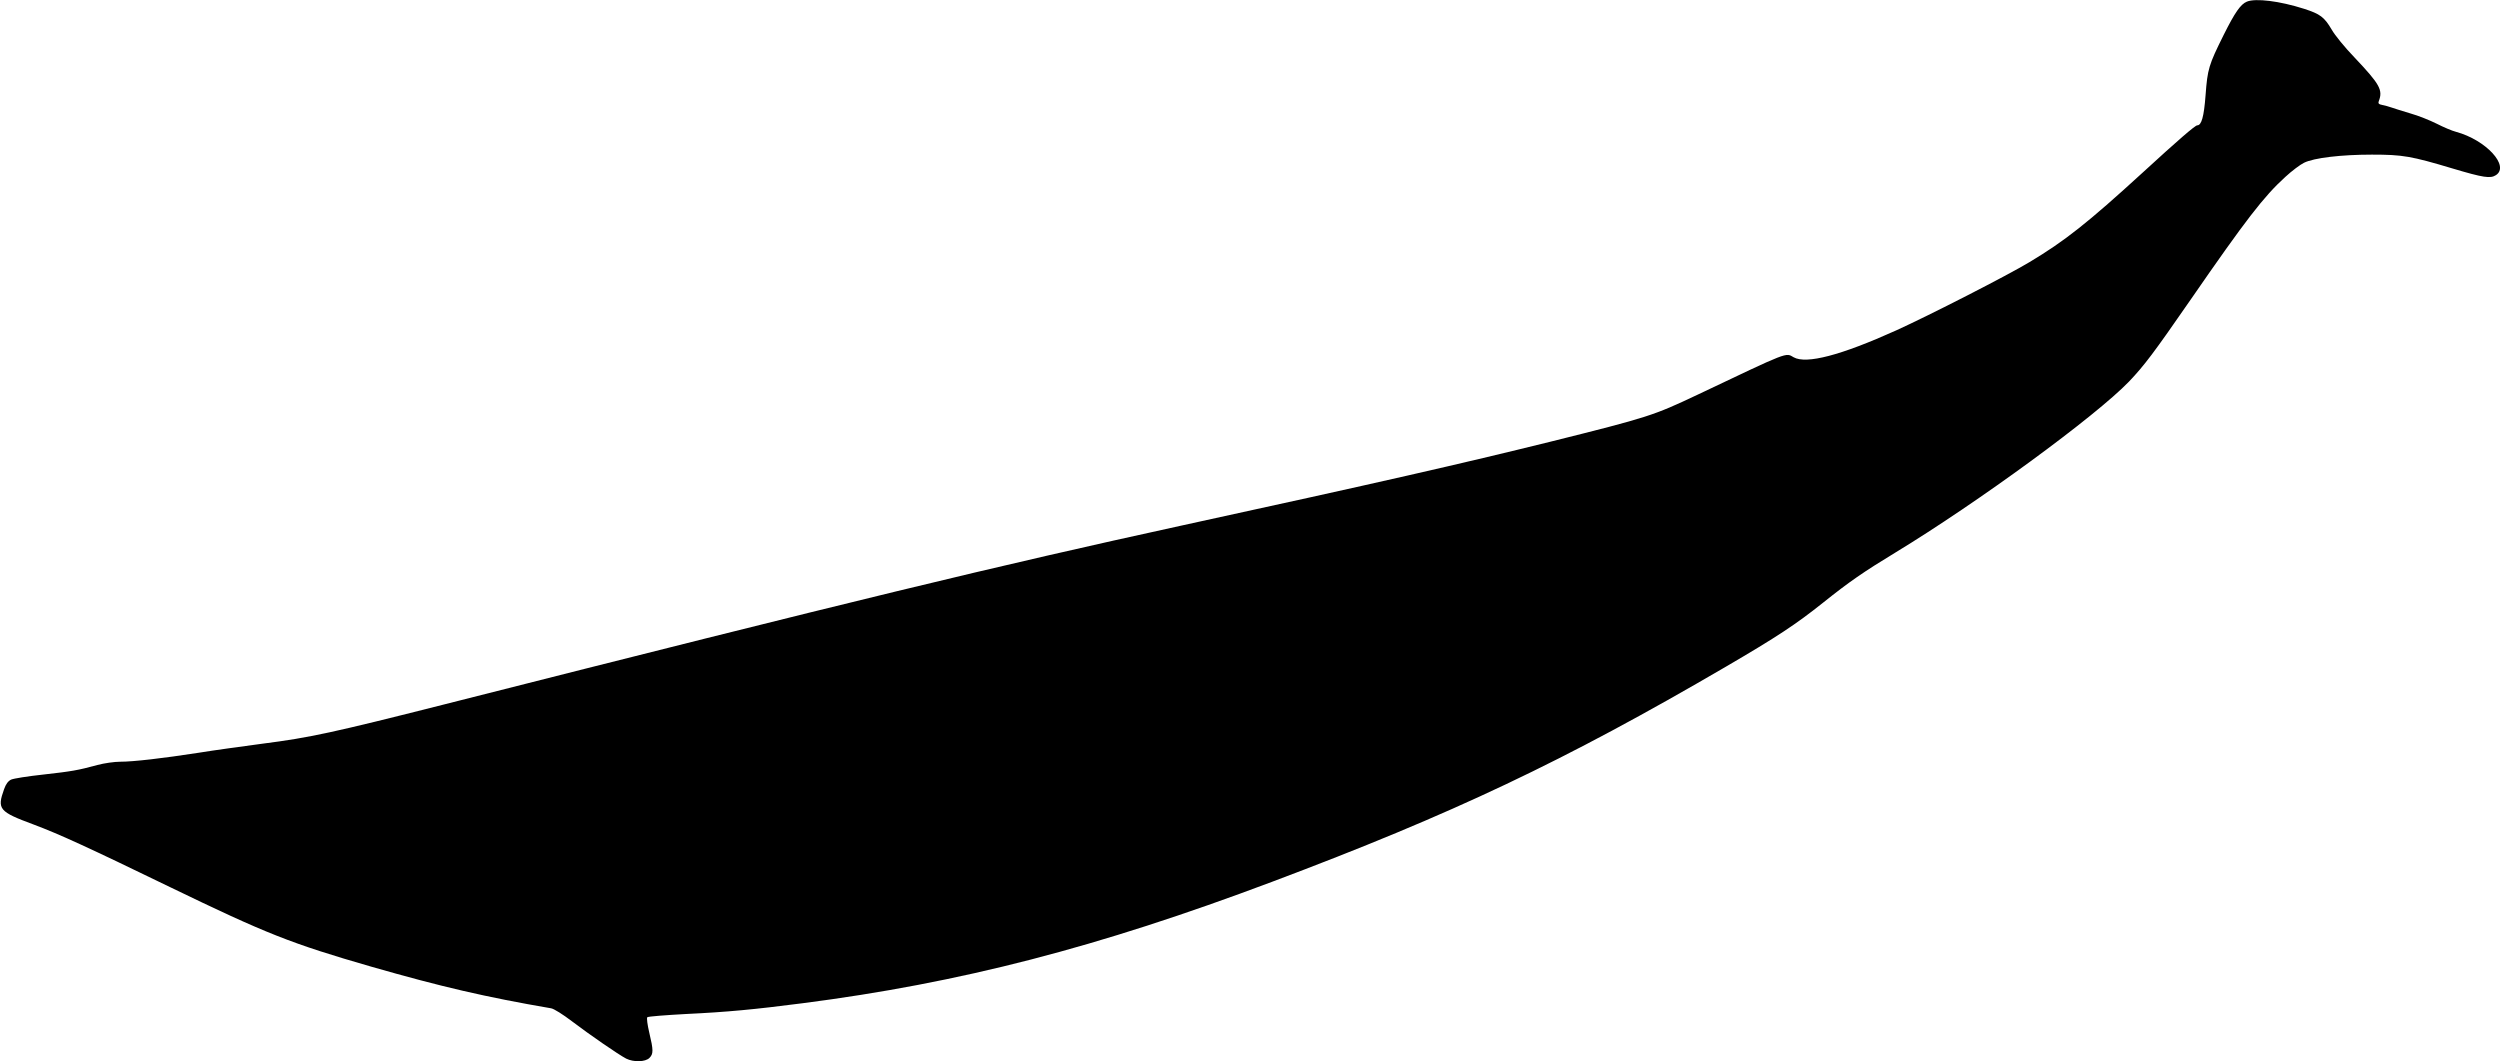 <?xml version="1.0" standalone="no"?>
<!DOCTYPE svg PUBLIC "-//W3C//DTD SVG 20010904//EN"
 "http://www.w3.org/TR/2001/REC-SVG-20010904/DTD/svg10.dtd">
<svg version="1.0" xmlns="http://www.w3.org/2000/svg"
 width="1536pt" height="652pt" viewBox="0 0 1536 652"
 preserveAspectRatio="xMidYMid meet">
<g transform="translate(0,652) scale(0.1,-0.1)"
fill="#000000" stroke="none">
<path d="M13805 6510 c-39 -16 -74 -67 -143 -205 -92 -185 -99 -209 -111 -370
-10 -133 -25 -185 -51 -185 -13 0 -118 -91 -335 -290 -341 -312 -480 -421
-695 -550 -138 -83 -615 -327 -820 -420 -339 -153 -552 -209 -630 -165 -50 29
-24 39 -590 -230 -273 -129 -300 -138 -905 -289 -546 -135 -1040 -248 -2270
-516 -1131 -247 -2004 -458 -4530 -1099 -675 -171 -821 -203 -1111 -240 -126
-17 -303 -41 -394 -56 -220 -34 -400 -55 -481 -55 -36 0 -99 -9 -140 -20 -122
-33 -156 -39 -334 -59 -93 -10 -182 -24 -197 -31 -18 -9 -32 -27 -43 -59 -44
-123 -31 -138 182 -217 160 -60 340 -143 837 -384 593 -287 744 -347 1240
-490 425 -122 700 -186 1102 -255 18 -3 73 -38 127 -79 108 -82 286 -205 334
-230 46 -23 118 -21 143 4 25 25 25 47 -1 156 -11 47 -17 90 -12 94 4 5 112
13 238 20 253 12 421 28 715 66 970 125 1814 343 2885 746 1112 418 1794 741
2789 1322 315 184 430 260 598 394 159 127 247 188 443 307 507 308 1230 837
1436 1051 94 99 150 173 379 504 340 492 449 633 581 753 40 37 92 76 115 87
60 30 228 50 417 50 189 0 241 -9 495 -85 191 -57 233 -63 267 -41 86 56 -61
216 -245 266 -24 6 -78 29 -119 50 -42 21 -114 50 -161 63 -47 14 -98 30 -115
36 -16 6 -43 13 -58 16 -22 4 -27 10 -22 23 27 69 7 104 -149 269 -58 60 -121
137 -140 171 -46 78 -71 96 -170 128 -150 48 -298 66 -351 44z"/>
</g>
</svg>

